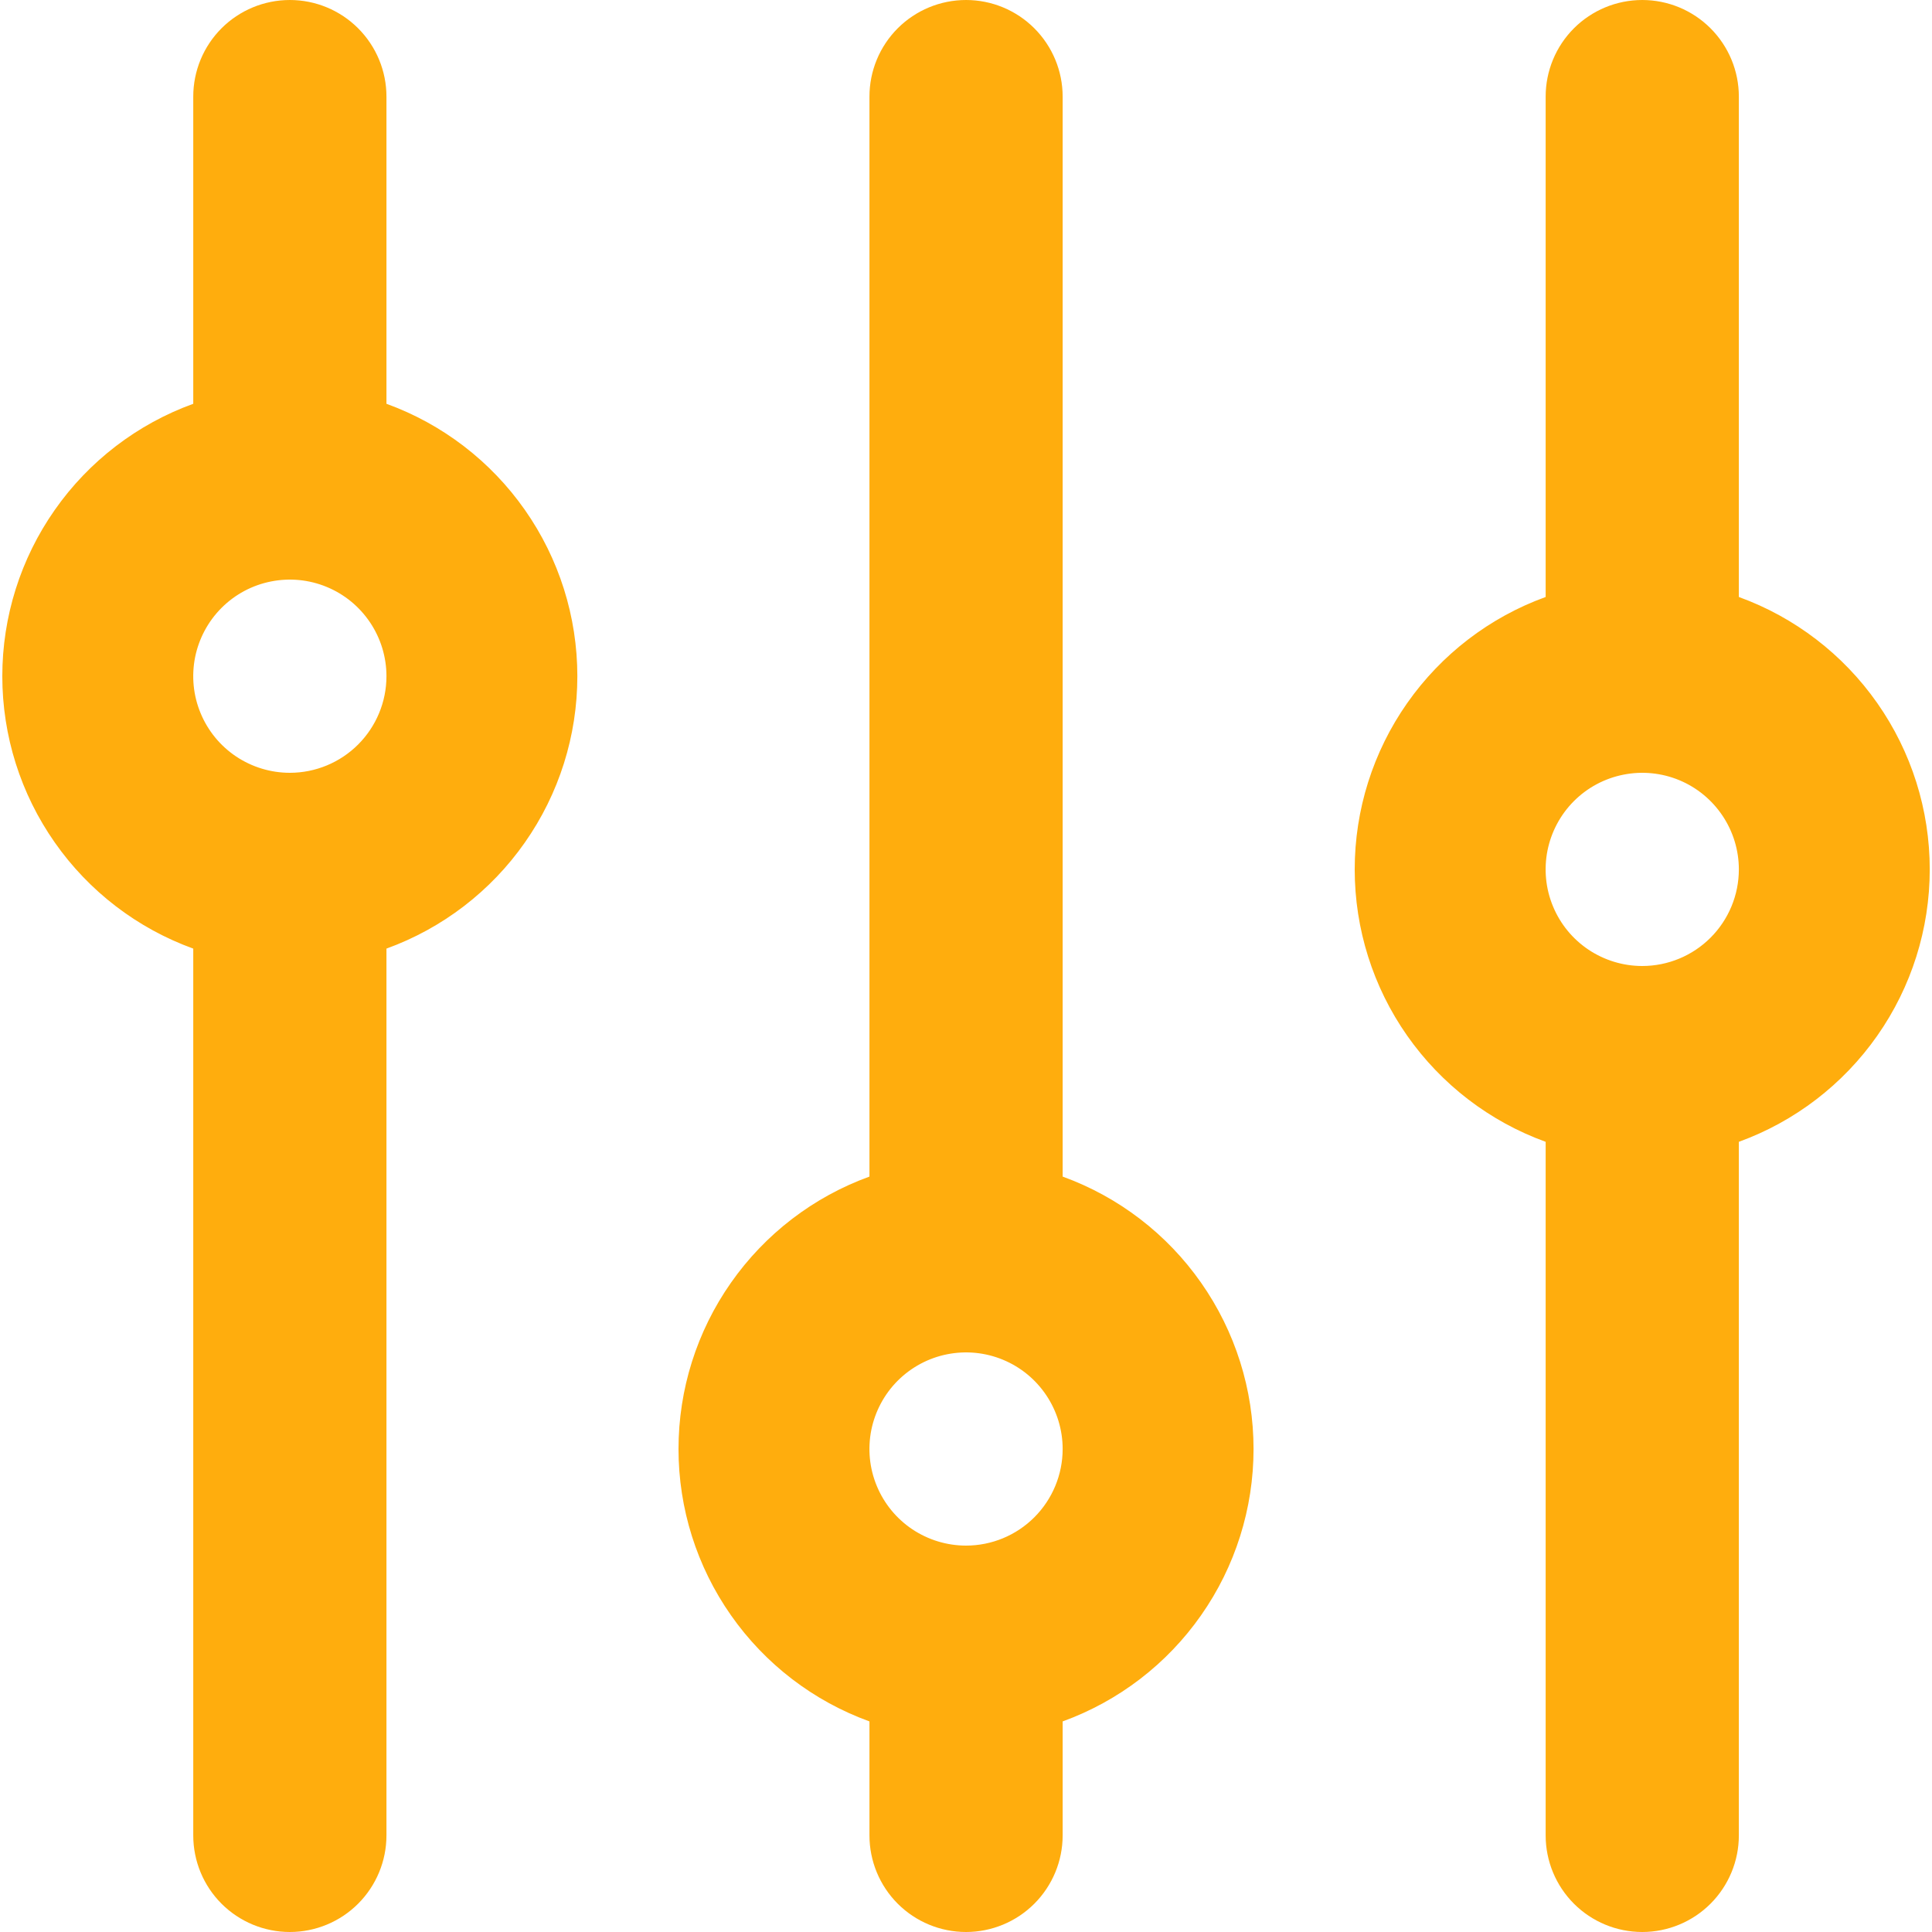 <svg width="36" height="36" viewBox="0 0 36 36" fill="none" xmlns="http://www.w3.org/2000/svg">
<path id="setiings" d="M32.401 11.124V1.8C32.401 1.323 32.211 0.865 31.873 0.527C31.536 0.19 31.078 0 30.601 0C30.123 0 29.665 0.19 29.328 0.527C28.99 0.865 28.801 1.323 28.801 1.8V11.124C27.758 11.502 26.858 12.193 26.221 13.101C25.584 14.009 25.243 15.091 25.243 16.2C25.243 17.309 25.584 18.391 26.221 19.299C26.858 20.207 27.758 20.898 28.801 21.276V34.2C28.801 34.677 28.99 35.135 29.328 35.473C29.665 35.81 30.123 36 30.601 36C31.078 36 31.536 35.81 31.873 35.473C32.211 35.135 32.401 34.677 32.401 34.2V21.276C33.443 20.898 34.344 20.207 34.98 19.299C35.617 18.391 35.958 17.309 35.958 16.2C35.958 15.091 35.617 14.009 34.98 13.101C34.344 12.193 33.443 11.502 32.401 11.124ZM30.601 18C30.245 18 29.897 17.894 29.601 17.697C29.305 17.499 29.074 17.218 28.938 16.889C28.801 16.56 28.766 16.198 28.835 15.849C28.905 15.5 29.076 15.179 29.328 14.927C29.58 14.675 29.9 14.504 30.25 14.435C30.599 14.365 30.961 14.401 31.29 14.537C31.618 14.673 31.899 14.904 32.097 15.2C32.295 15.496 32.401 15.844 32.401 16.2C32.401 16.677 32.211 17.135 31.873 17.473C31.536 17.81 31.078 18 30.601 18ZM19.801 21.924V1.8C19.801 1.323 19.611 0.865 19.273 0.527C18.936 0.19 18.478 0 18.001 0C17.523 0 17.065 0.19 16.728 0.527C16.39 0.865 16.201 1.323 16.201 1.8V21.924C15.158 22.302 14.258 22.992 13.621 23.901C12.984 24.809 12.643 25.891 12.643 27C12.643 28.109 12.984 29.191 13.621 30.099C14.258 31.008 15.158 31.698 16.201 32.076V34.2C16.201 34.677 16.39 35.135 16.728 35.473C17.065 35.81 17.523 36 18.001 36C18.478 36 18.936 35.81 19.273 35.473C19.611 35.135 19.801 34.677 19.801 34.2V32.076C20.843 31.698 21.744 31.008 22.38 30.099C23.017 29.191 23.358 28.109 23.358 27C23.358 25.891 23.017 24.809 22.38 23.901C21.744 22.992 20.843 22.302 19.801 21.924ZM18.001 28.8C17.645 28.8 17.297 28.694 17.001 28.497C16.705 28.299 16.474 28.018 16.338 27.689C16.201 27.36 16.166 26.998 16.235 26.649C16.305 26.3 16.476 25.979 16.728 25.727C16.98 25.476 17.3 25.304 17.649 25.235C17.999 25.165 18.361 25.201 18.689 25.337C19.018 25.473 19.299 25.704 19.497 26C19.695 26.296 19.801 26.644 19.801 27C19.801 27.477 19.611 27.935 19.273 28.273C18.936 28.61 18.478 28.8 18.001 28.8ZM7.201 7.524V1.8C7.201 1.323 7.011 0.865 6.673 0.527C6.336 0.19 5.878 0 5.401 0C4.923 0 4.465 0.19 4.128 0.527C3.79 0.865 3.601 1.323 3.601 1.8V7.524C2.558 7.902 1.657 8.593 1.021 9.501C0.384 10.409 0.043 11.491 0.043 12.6C0.043 13.709 0.384 14.791 1.021 15.699C1.657 16.608 2.558 17.298 3.601 17.676V34.2C3.601 34.677 3.79 35.135 4.128 35.473C4.465 35.81 4.923 36 5.401 36C5.878 36 6.336 35.81 6.673 35.473C7.011 35.135 7.201 34.677 7.201 34.2V17.676C8.243 17.298 9.144 16.608 9.78 15.699C10.417 14.791 10.758 13.709 10.758 12.6C10.758 11.491 10.417 10.409 9.78 9.501C9.144 8.593 8.243 7.902 7.201 7.524ZM5.401 14.4C5.045 14.4 4.697 14.294 4.401 14.097C4.105 13.899 3.874 13.618 3.738 13.289C3.601 12.96 3.566 12.598 3.635 12.249C3.705 11.9 3.876 11.579 4.128 11.327C4.38 11.075 4.7 10.904 5.049 10.835C5.399 10.765 5.761 10.801 6.089 10.937C6.418 11.073 6.699 11.304 6.897 11.6C7.095 11.896 7.201 12.244 7.201 12.6C7.201 13.077 7.011 13.535 6.673 13.873C6.336 14.21 5.878 14.4 5.401 14.4Z" fill="#FFAD0D"/>
</svg>
